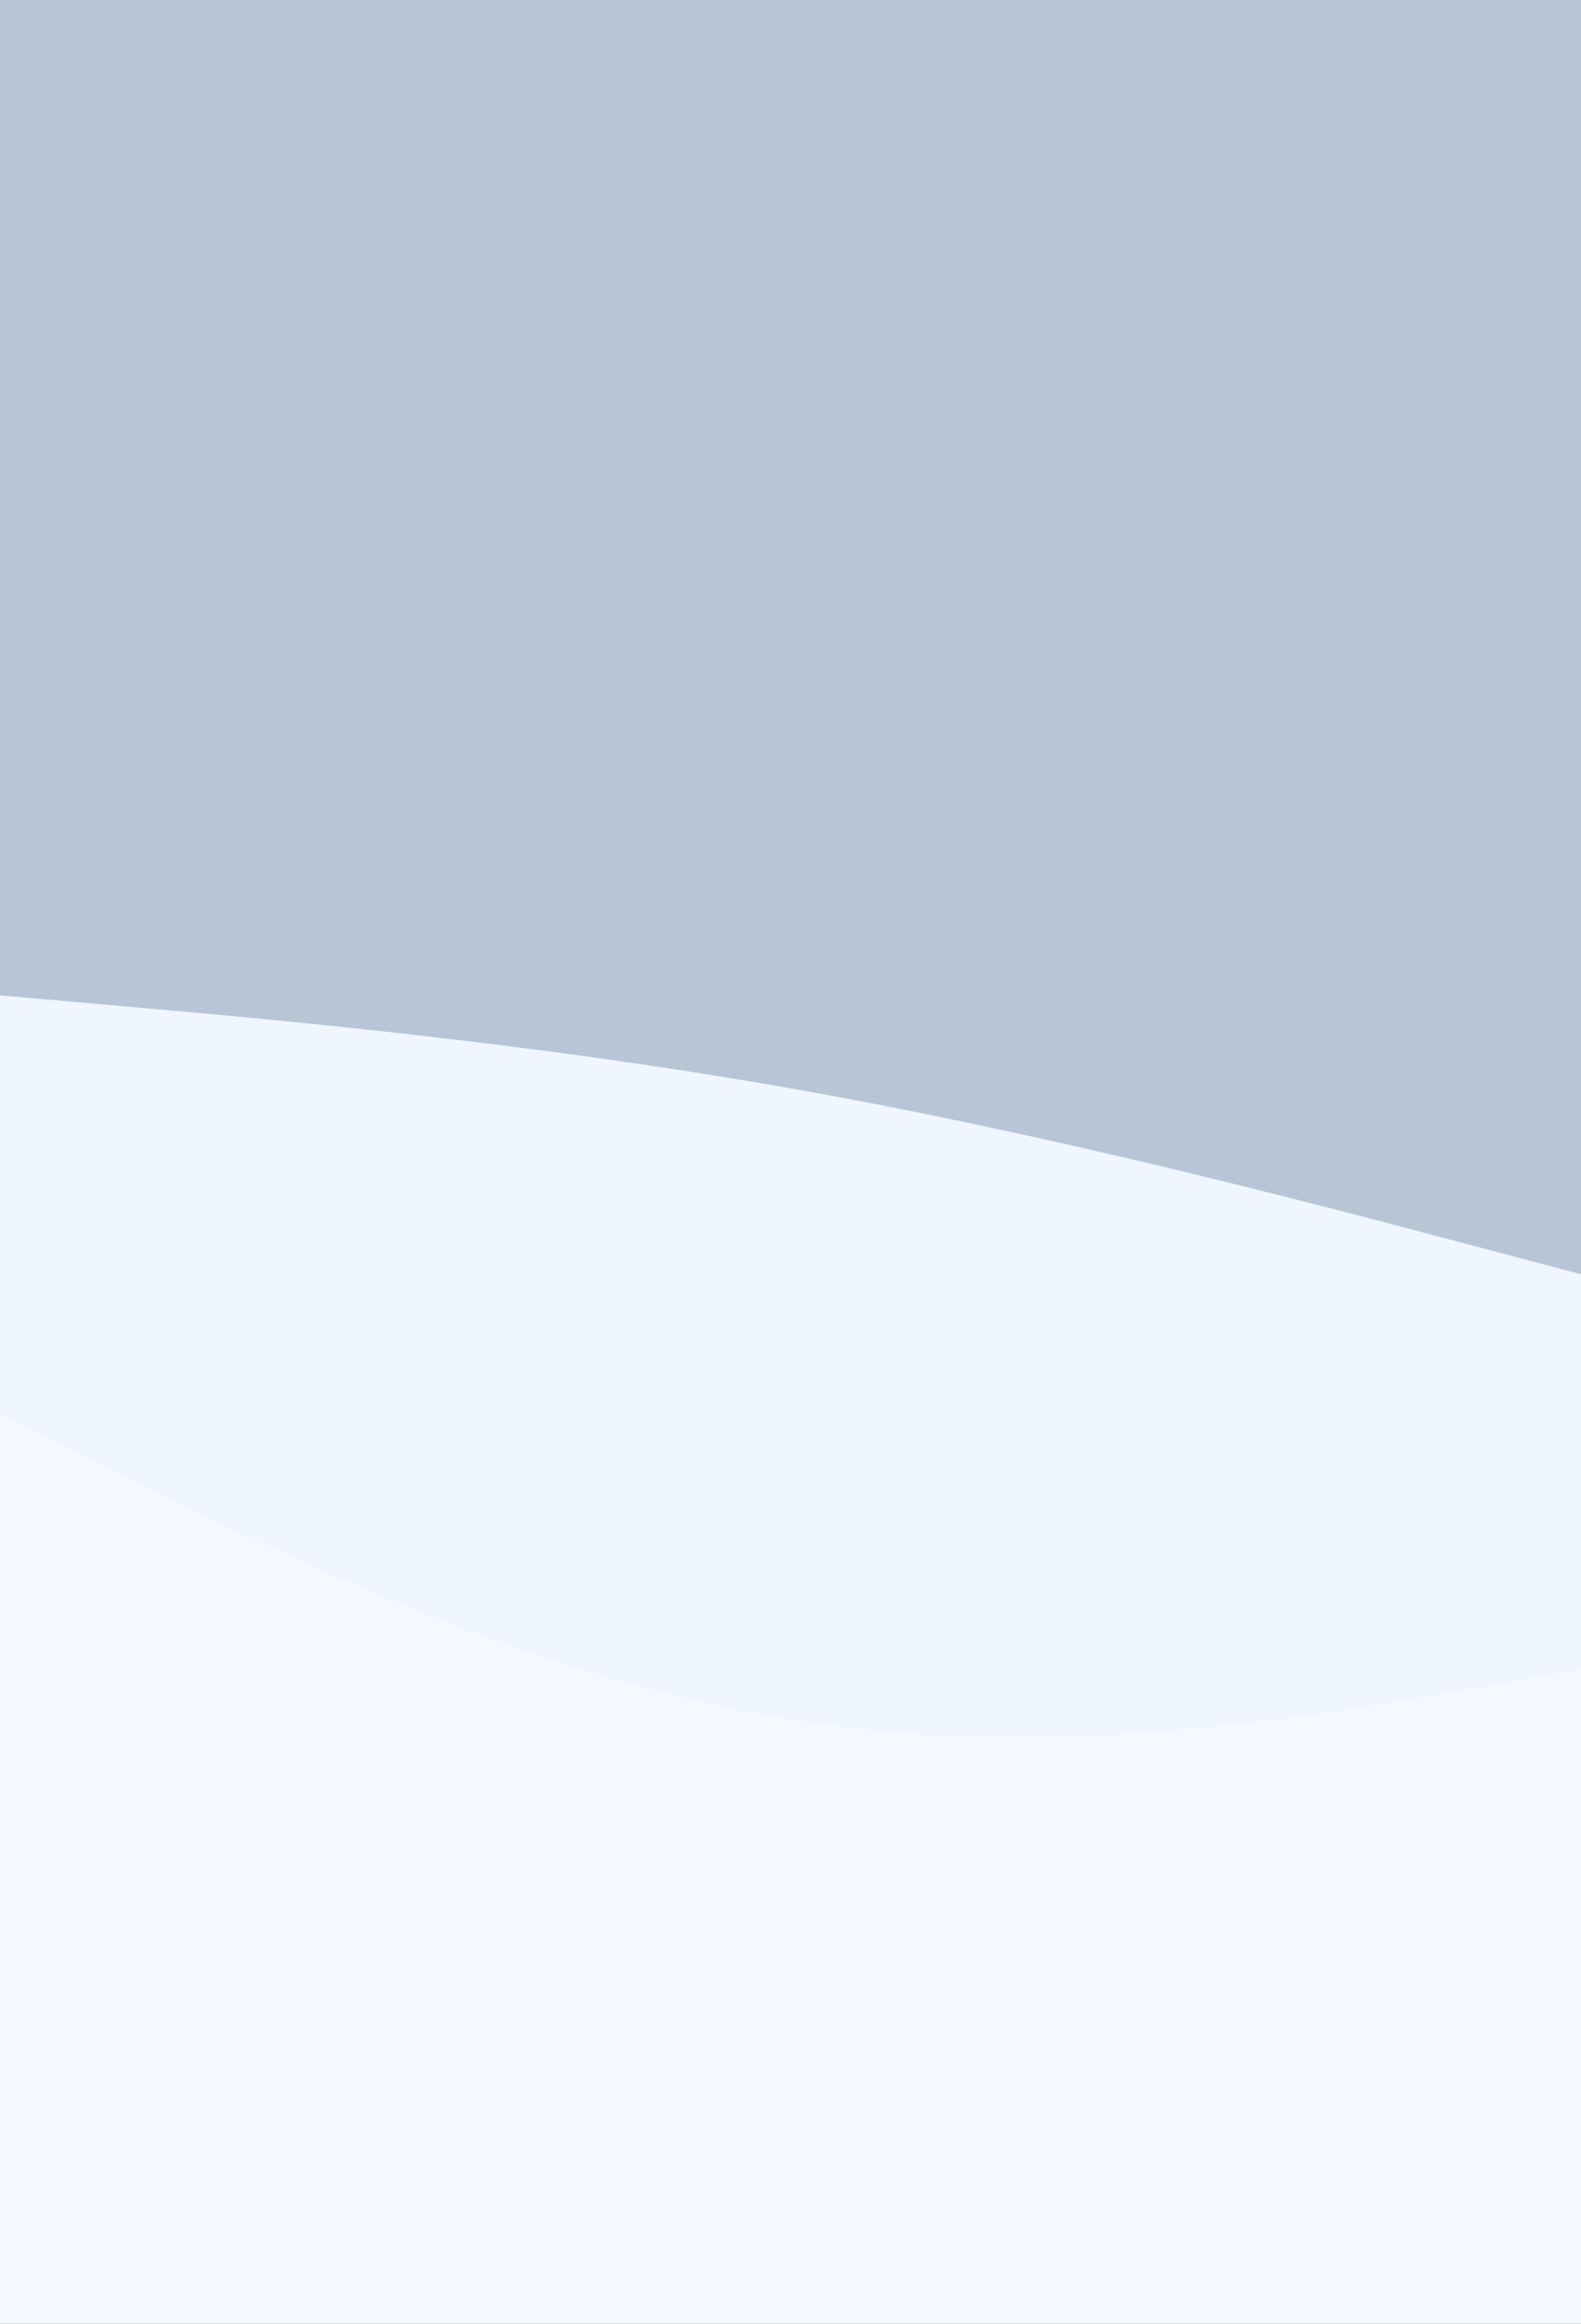 <svg width="744" height="1093" viewBox="0 0 744 1093" fill="none" xmlns="http://www.w3.org/2000/svg">
<rect x="0" y="0" width="744" height="1093" fill="#333333" stroke="none"/>
<g clip-path="url(#clip0_75_68)">
<path d="M0 471.812L62 477.277C124 482.742 248 493.672 372 515.532C496 537.392 620 570.182 682 586.577L744 602.972V0H682C620 0 496 0 372 0C248 0 124 0 62 0H0V471.812Z" fill="#D8E9FF" fill-opacity="0.8"/>
<path d="M0 668.552L62 699.52C124 730.488 248 792.425 372 812.463C496 832.502 620 810.642 682 799.712L744 788.782V599.328L682 582.933C620 566.538 496 533.748 372 511.888C248 490.028 124 479.098 62 473.633L0 468.168V668.552Z" fill="#EFF6FF"/>
<path d="M0 1094.82H62C124 1094.82 248 1094.82 372 1094.82C496 1094.82 620 1094.82 682 1094.82H744V785.138L682 796.068C620 806.998 496 828.858 372 808.82C248 788.782 124 726.845 62 695.877L0 664.908V1094.82Z" fill="#F4F9FF"/>
</g>
<defs>
<clipPath id="clip0_75_68">
<rect width="744" height="1093" fill="white"/>
</clipPath>
</defs>
</svg>
